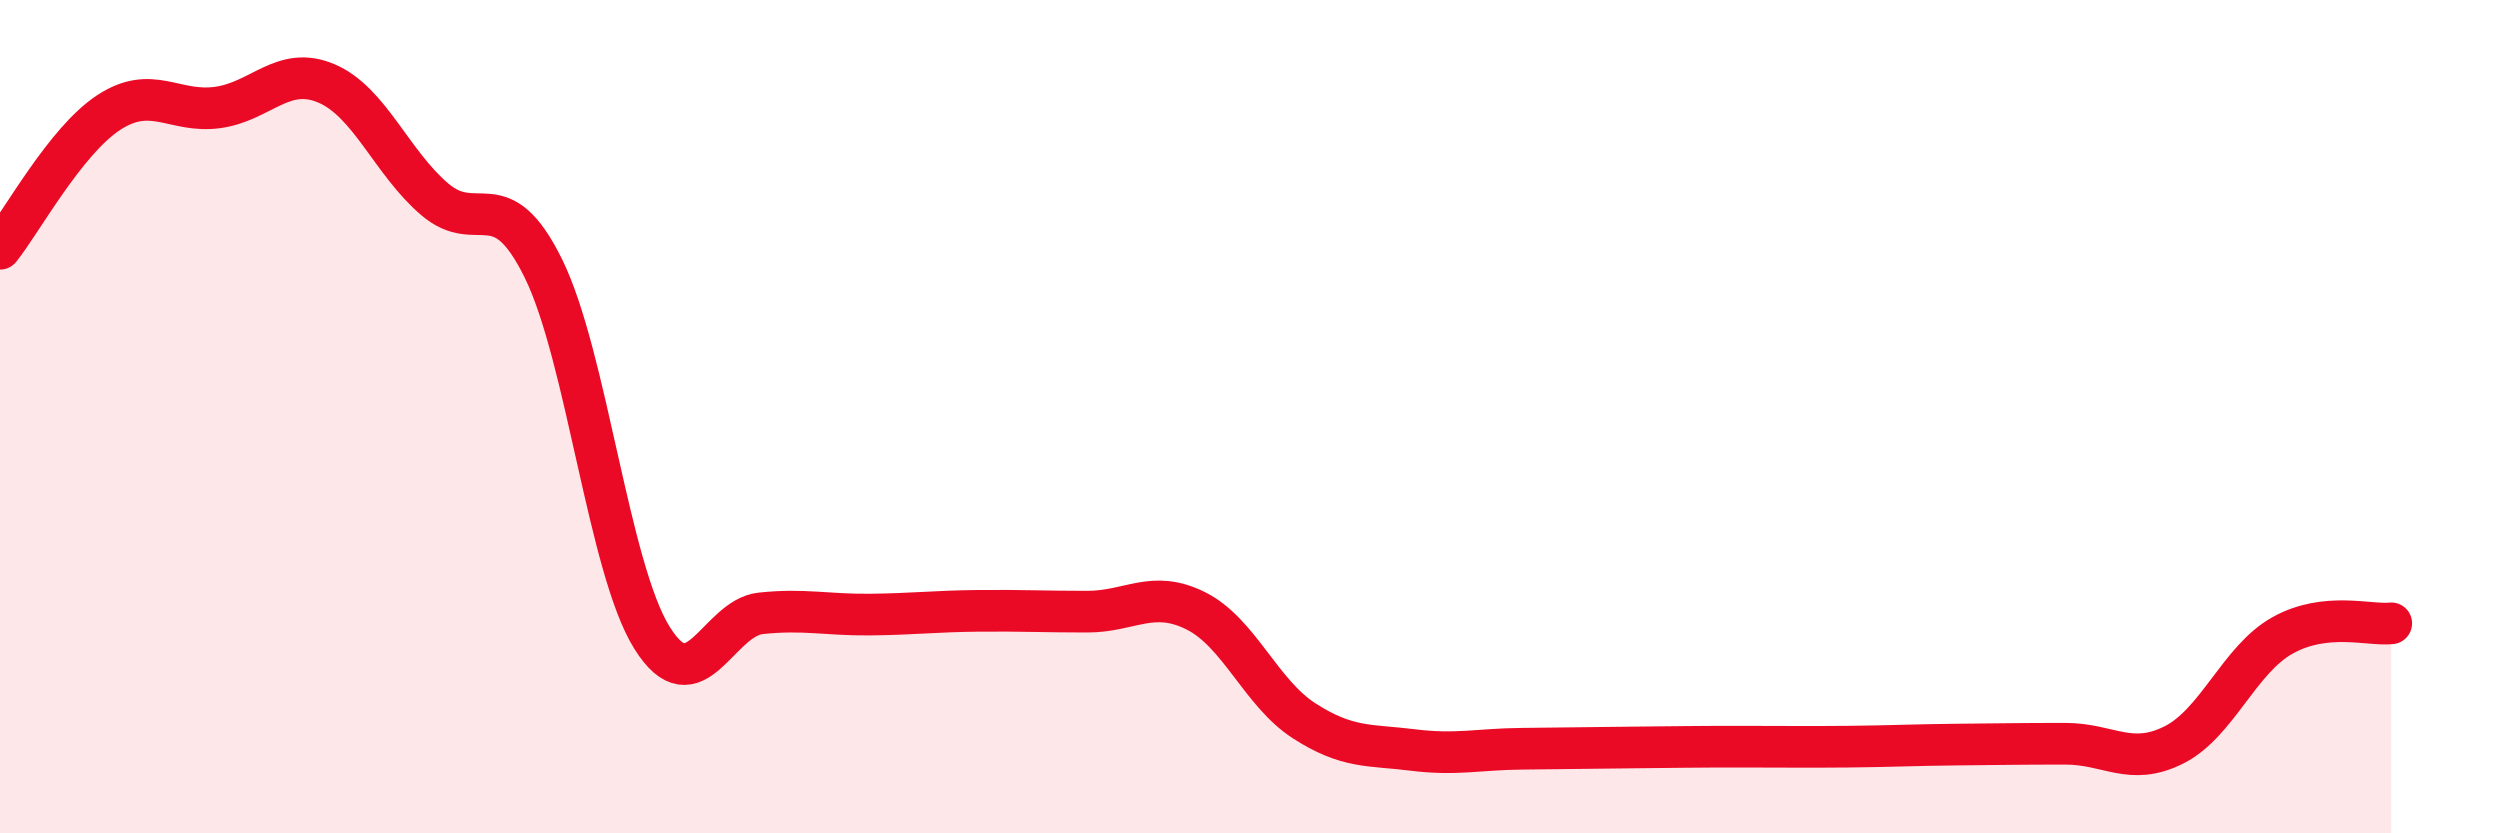 
    <svg width="60" height="20" viewBox="0 0 60 20" xmlns="http://www.w3.org/2000/svg">
      <path
        d="M 0,5.97 C 0.52,5.32 1.57,3.38 2.61,2.7 C 3.65,2.02 4.18,2.72 5.22,2.58 C 6.26,2.44 6.79,1.56 7.83,2 C 8.87,2.44 9.39,3.89 10.43,4.78 C 11.47,5.67 12,4.33 13.04,6.44 C 14.08,8.55 14.61,13.65 15.65,15.31 C 16.69,16.97 17.22,14.83 18.26,14.72 C 19.3,14.61 19.83,14.76 20.87,14.75 C 21.91,14.74 22.44,14.67 23.48,14.66 C 24.52,14.65 25.05,14.68 26.09,14.68 C 27.13,14.68 27.66,14.14 28.7,14.66 C 29.74,15.18 30.26,16.63 31.3,17.3 C 32.34,17.97 32.87,17.87 33.91,18 C 34.95,18.13 35.48,17.98 36.52,17.97 C 37.56,17.96 38.09,17.95 39.13,17.94 C 40.17,17.93 40.7,17.92 41.74,17.92 C 42.78,17.92 43.31,17.93 44.35,17.92 C 45.39,17.91 45.92,17.88 46.96,17.87 C 48,17.86 48.53,17.85 49.57,17.85 C 50.61,17.85 51.13,18.4 52.17,17.88 C 53.21,17.36 53.74,15.83 54.78,15.25 C 55.82,14.67 56.87,15.02 57.39,14.96L57.39 20L0 20Z"
        fill="#EB0A25"
        opacity="0.1"
        stroke-linecap="round"
        stroke-linejoin="round"
      />
      <path
        d="M 0,5.97 C 0.52,5.32 1.57,3.38 2.61,2.7 C 3.65,2.02 4.18,2.72 5.22,2.58 C 6.26,2.44 6.79,1.56 7.83,2 C 8.87,2.44 9.39,3.89 10.43,4.78 C 11.47,5.67 12,4.33 13.04,6.44 C 14.08,8.55 14.61,13.65 15.65,15.31 C 16.69,16.97 17.22,14.83 18.26,14.72 C 19.3,14.61 19.83,14.76 20.87,14.75 C 21.91,14.74 22.44,14.67 23.48,14.66 C 24.52,14.65 25.05,14.68 26.09,14.68 C 27.13,14.68 27.66,14.14 28.7,14.66 C 29.74,15.18 30.26,16.63 31.3,17.3 C 32.34,17.97 32.87,17.87 33.91,18 C 34.95,18.13 35.48,17.98 36.52,17.97 C 37.56,17.96 38.09,17.95 39.13,17.94 C 40.17,17.93 40.7,17.92 41.74,17.92 C 42.78,17.92 43.31,17.93 44.35,17.92 C 45.39,17.91 45.92,17.88 46.96,17.87 C 48,17.86 48.53,17.85 49.57,17.85 C 50.61,17.85 51.13,18.4 52.17,17.88 C 53.21,17.36 53.74,15.83 54.78,15.25 C 55.82,14.67 56.87,15.02 57.39,14.96"
        stroke="#EB0A25"
        stroke-width="1"
        fill="none"
        stroke-linecap="round"
        stroke-linejoin="round"
      />
    </svg>
  